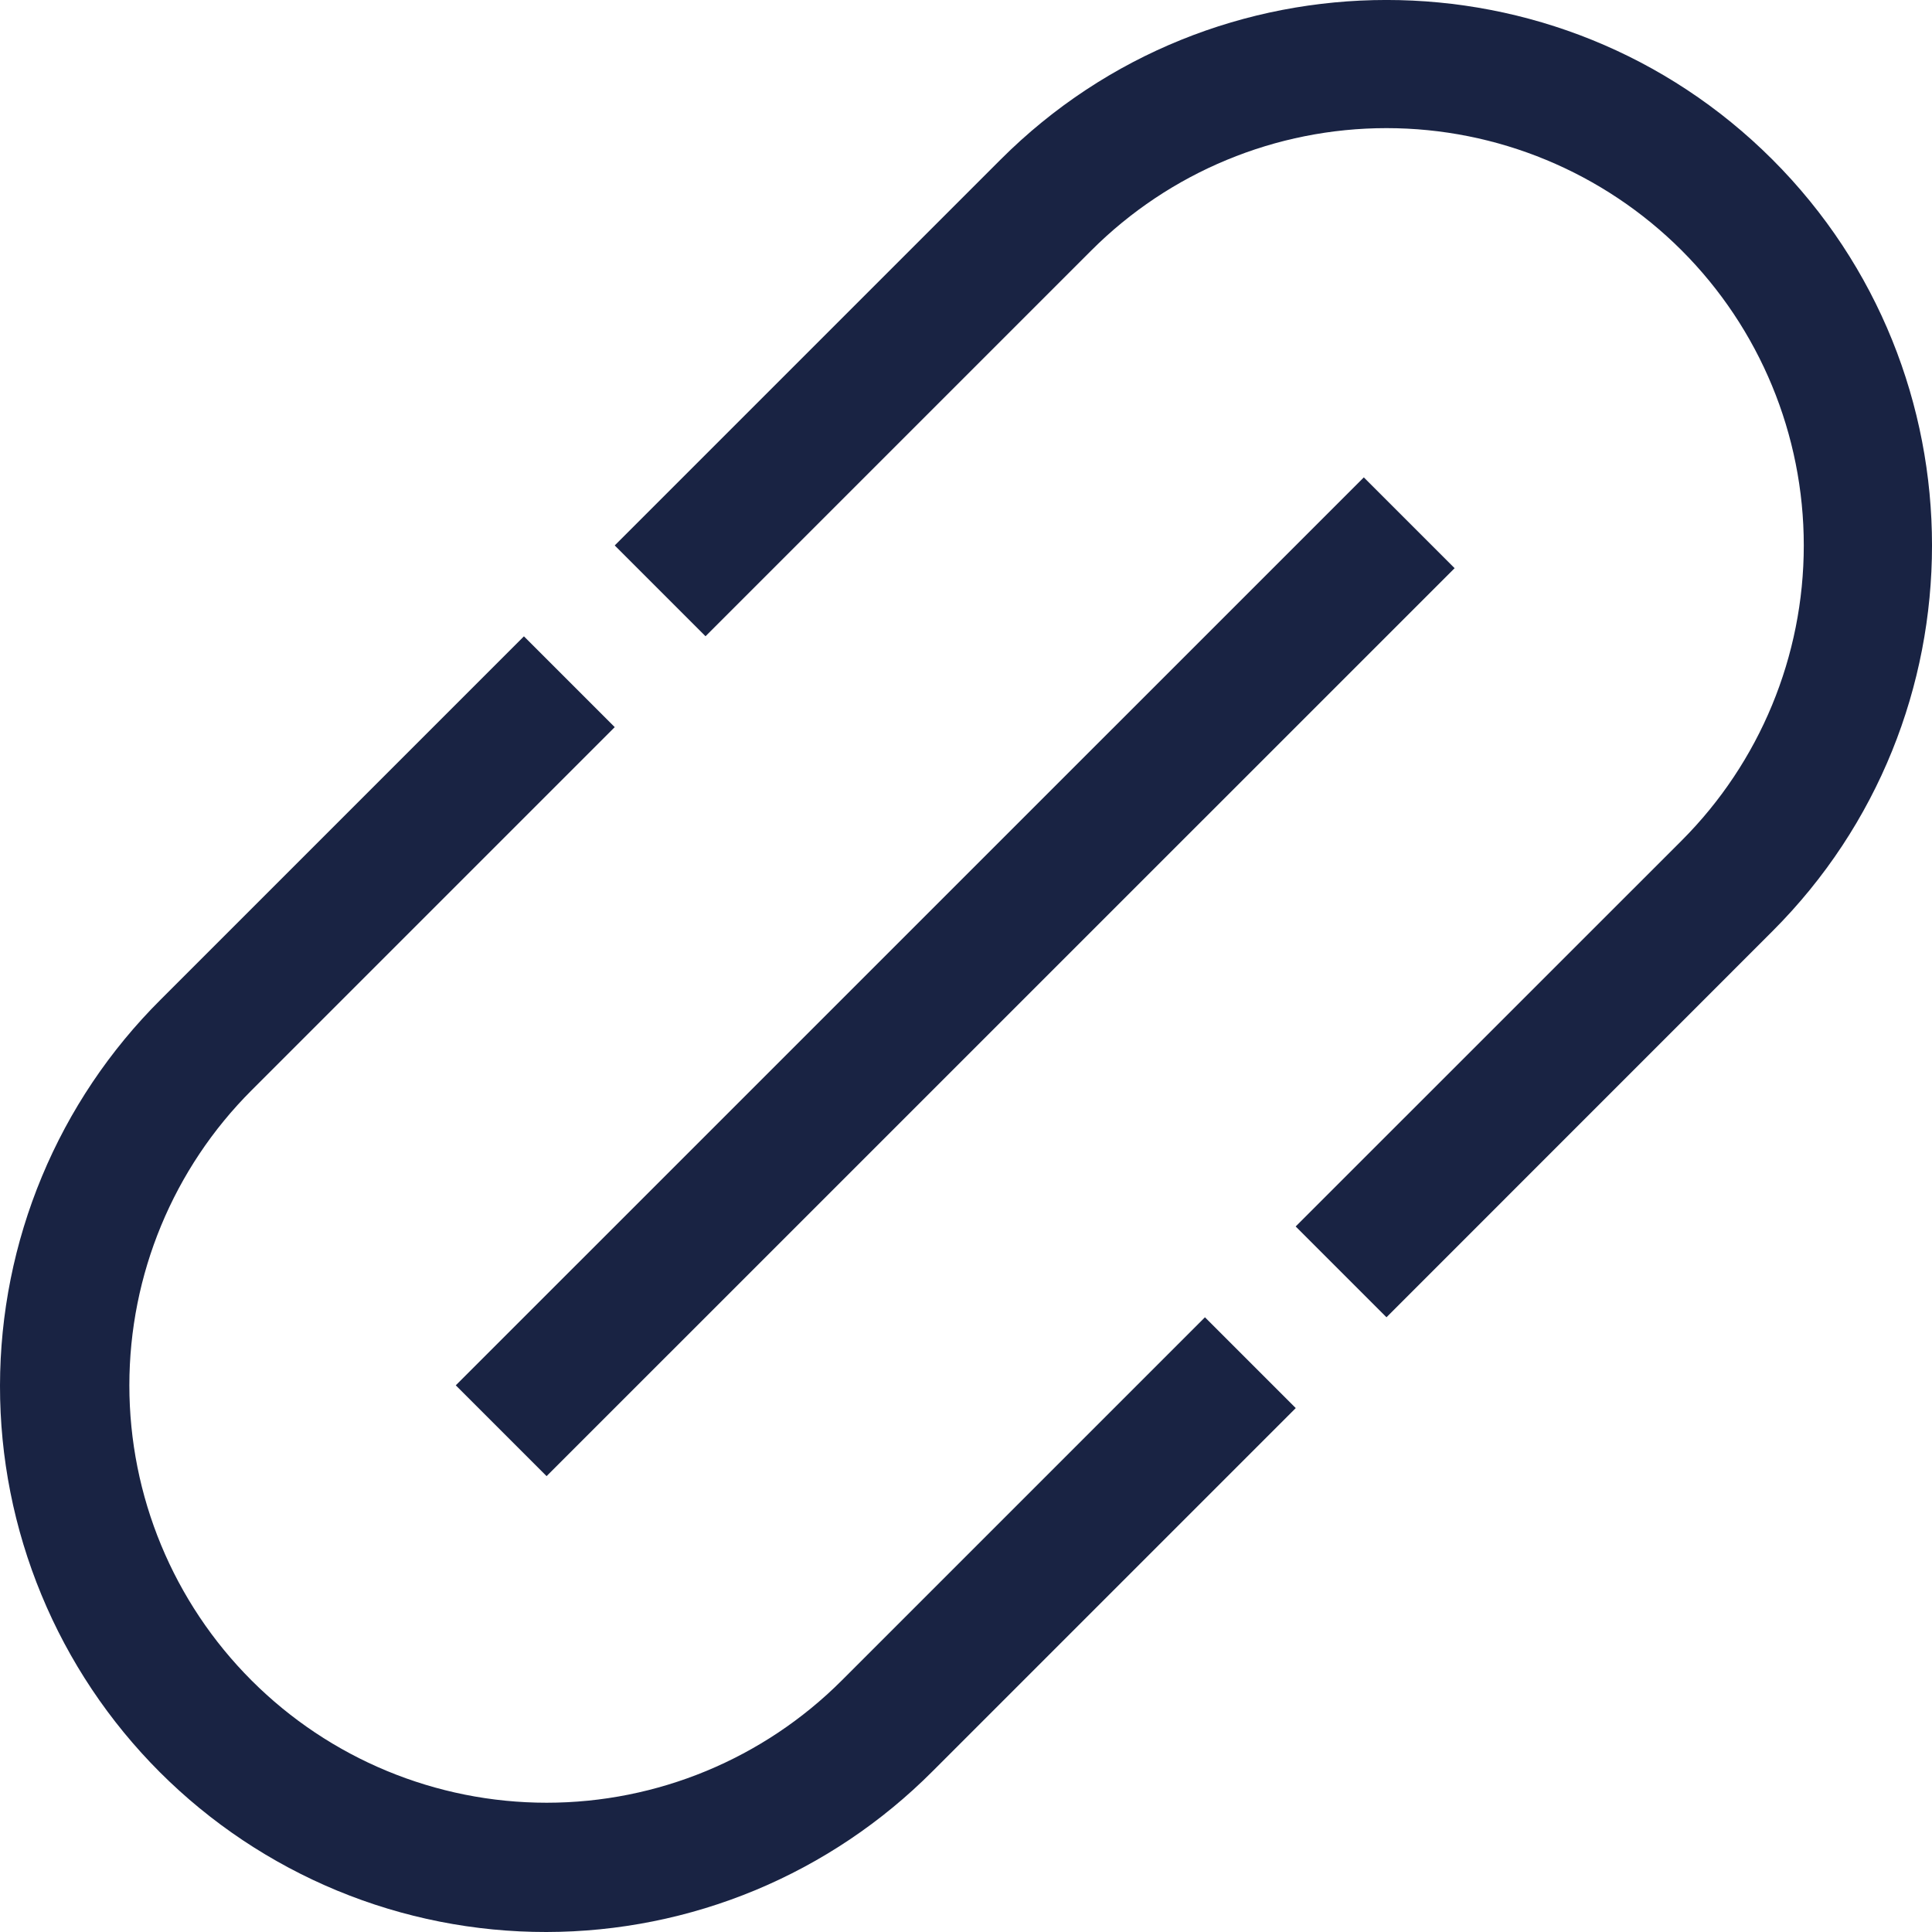 <svg width="22" height="22" viewBox="0 0 22 22" fill="none" xmlns="http://www.w3.org/2000/svg">
<path d="M20.183 1.817C17.759 -0.606 13.817 -0.606 11.394 1.817L7 6.211L8.034 7.245L12.428 2.851C13.319 1.96 14.528 1.459 15.788 1.459C17.049 1.459 18.257 1.96 19.149 2.851C20.04 3.742 20.54 4.951 20.54 6.211C20.54 7.472 20.04 8.68 19.149 9.572L14.754 13.966L15.788 15L20.182 10.605C22.606 8.183 22.606 4.24 20.183 1.817Z" fill="#192343"/>
<path d="M9.585 19.136C8.694 20.027 7.485 20.528 6.225 20.528C4.964 20.528 3.756 20.027 2.865 19.136C1.973 18.244 1.473 17.036 1.473 15.775C1.473 14.515 1.973 13.306 2.865 12.415L7 8.28L5.966 7.246L1.831 11.381C1.251 11.958 0.791 12.643 0.477 13.398C0.163 14.152 0.001 14.961 4.37926e-06 15.779C-0.001 16.596 0.159 17.405 0.472 18.161C0.784 18.916 1.242 19.602 1.82 20.18C2.398 20.758 3.084 21.216 3.84 21.529C4.595 21.841 5.404 22.001 6.222 22C7.039 21.999 7.848 21.837 8.603 21.523C9.357 21.209 10.042 20.749 10.619 20.17L14.755 16.034L13.721 15L9.585 19.136Z" fill="#192343"/>
<path d="M15.53 5.436L5.19 15.775L6.224 16.809L16.564 6.47L15.53 5.436Z" fill="#192343"/>
</svg>
